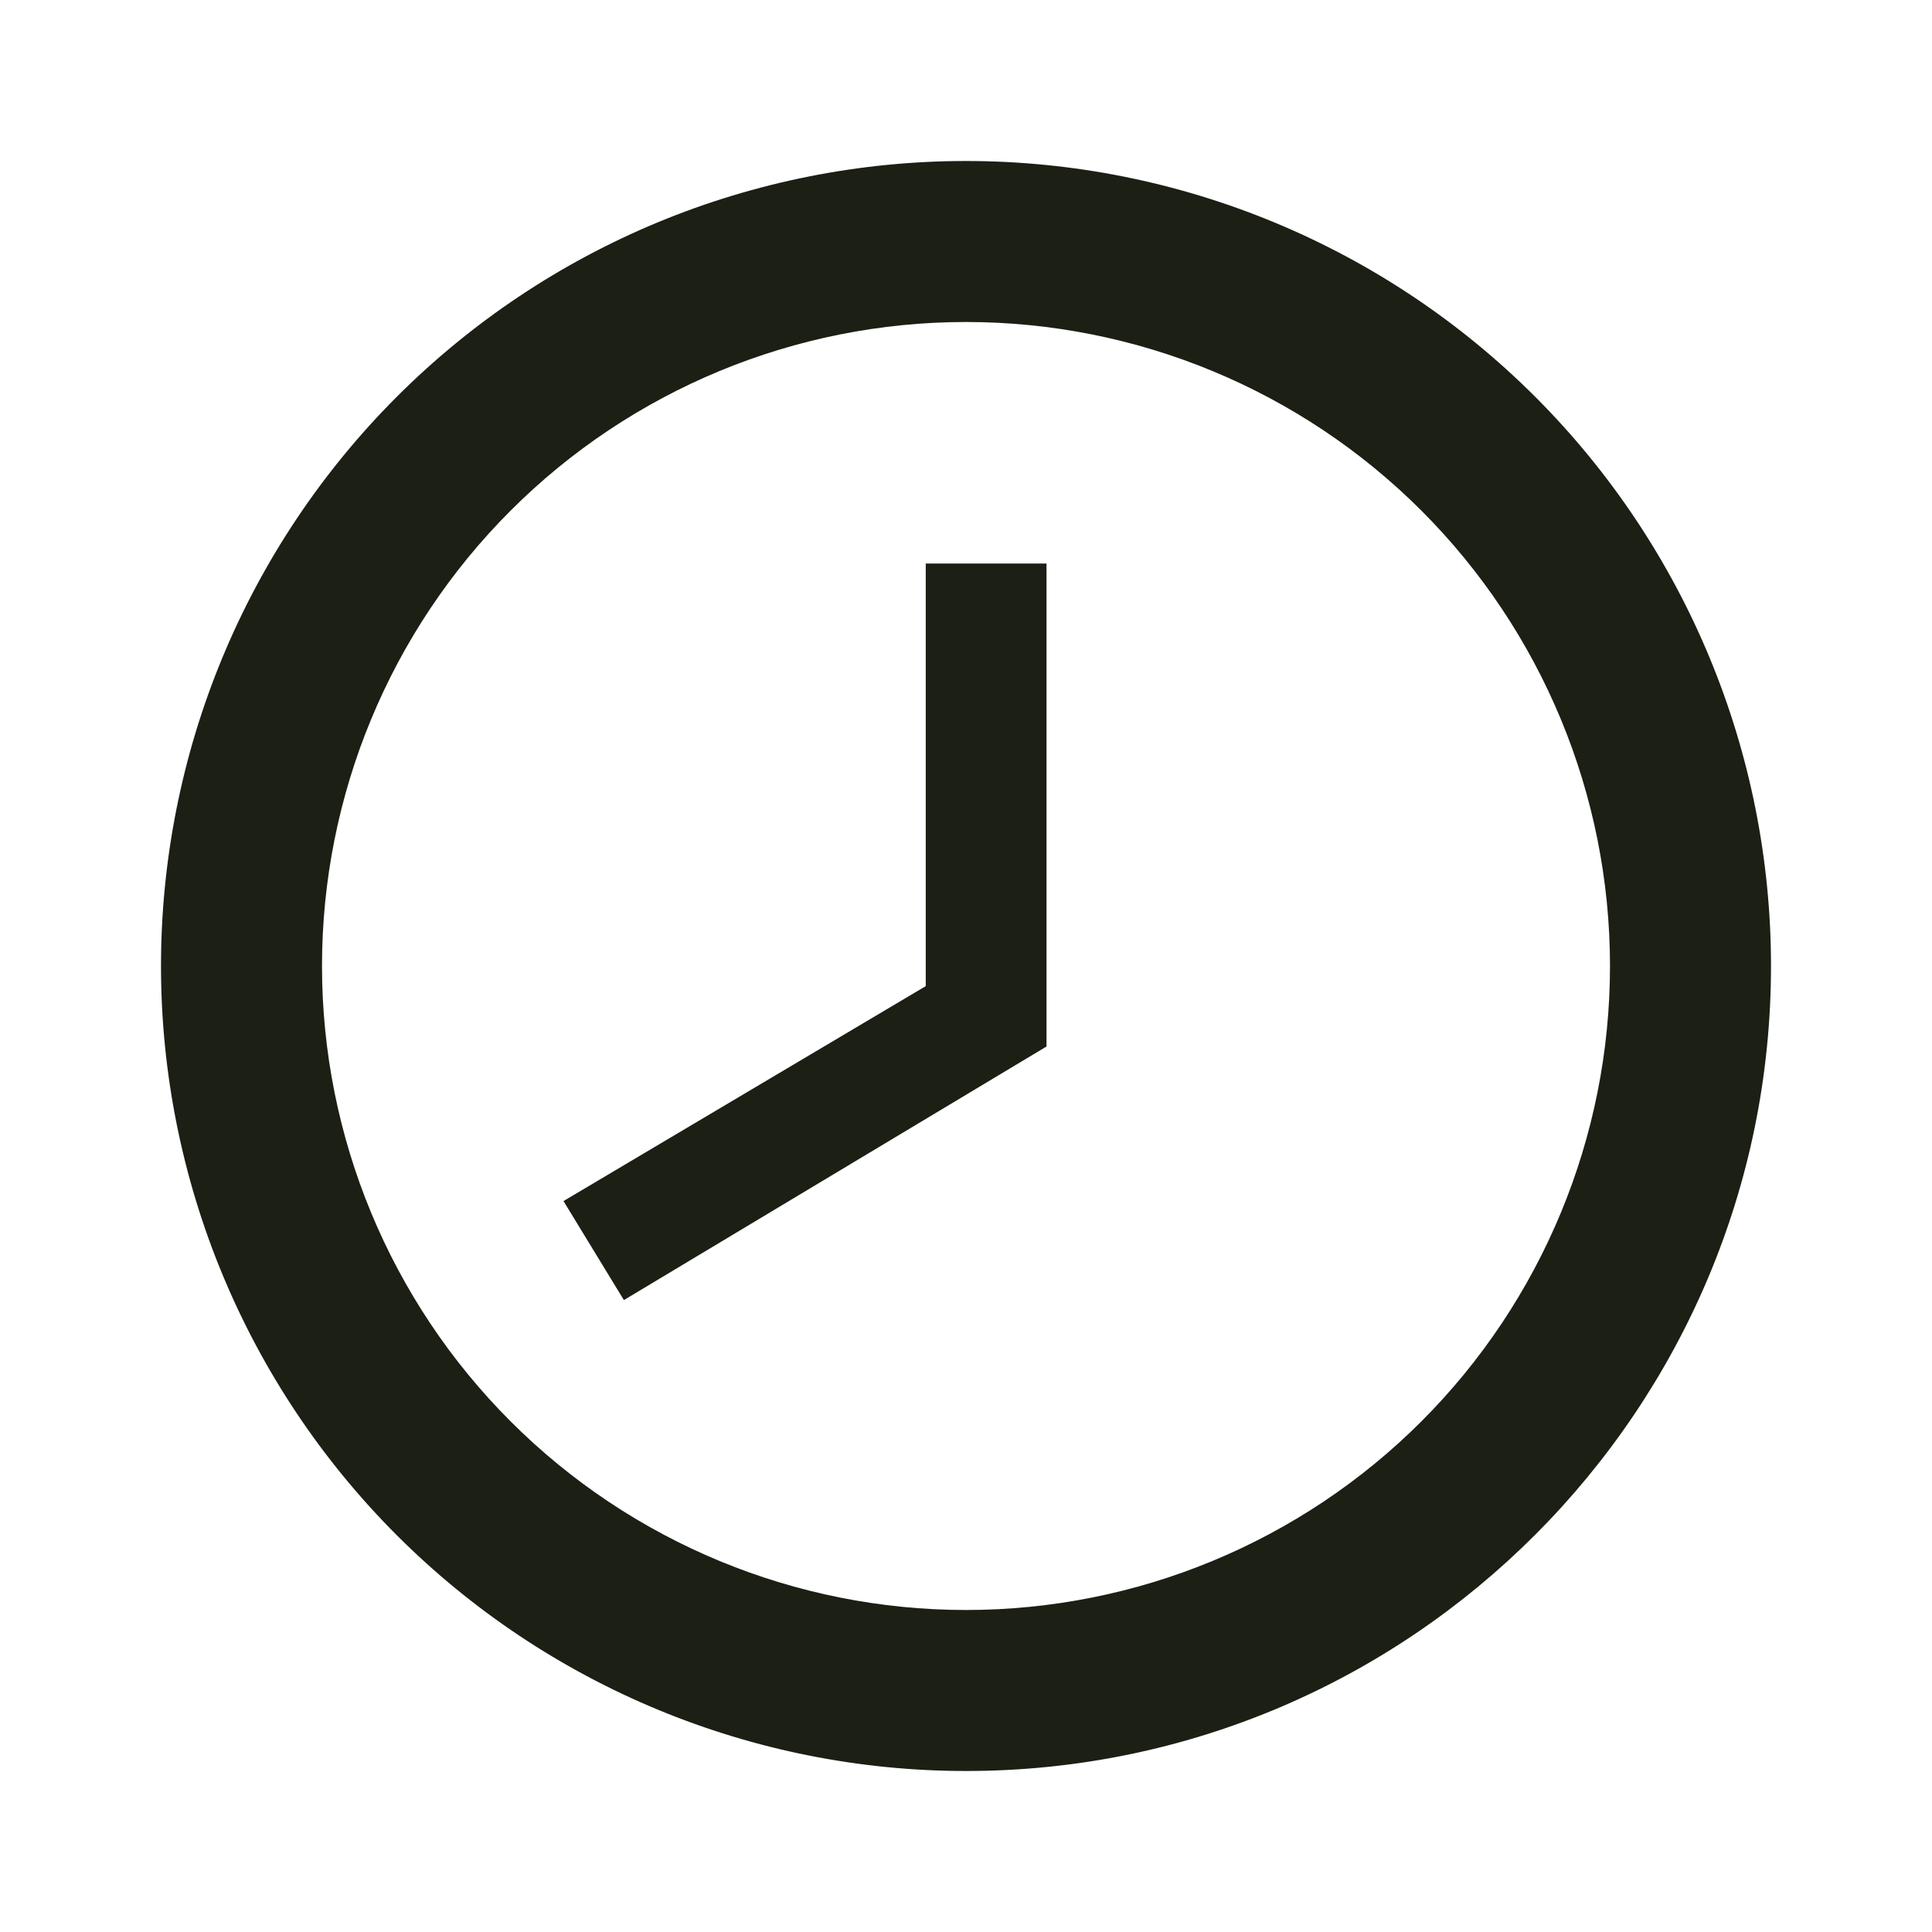<svg width="24" height="24" viewBox="0 0 24 24" fill="none" xmlns="http://www.w3.org/2000/svg">
<path d="M12 20C9.878 20 7.843 19.157 6.343 17.657C4.843 16.157 4 14.122 4 12C4 9.878 4.843 7.843 6.343 6.343C7.843 4.843 9.878 4 12 4C14.122 4 16.157 4.843 17.657 6.343C19.157 7.843 20 9.878 20 12C20 14.122 19.157 16.157 17.657 17.657C16.157 19.157 14.122 20 12 20ZM12 2C10.687 2 9.386 2.259 8.173 2.761C6.96 3.264 5.858 4 4.929 4.929C4 5.858 3.264 6.96 2.761 8.173C2.259 9.386 2 10.687 2 12C2 14.652 3.054 17.196 4.929 19.071C6.804 20.946 9.348 22 12 22C17.53 22 22 17.5 22 12C22 9.348 20.946 6.804 19.071 4.929C17.196 3.054 14.652 2 12 2ZM11.5 7V12.25L7 14.92L7.75 16.15L13 13V7H11.5Z" fill="#1B1F14"/>
</svg>
